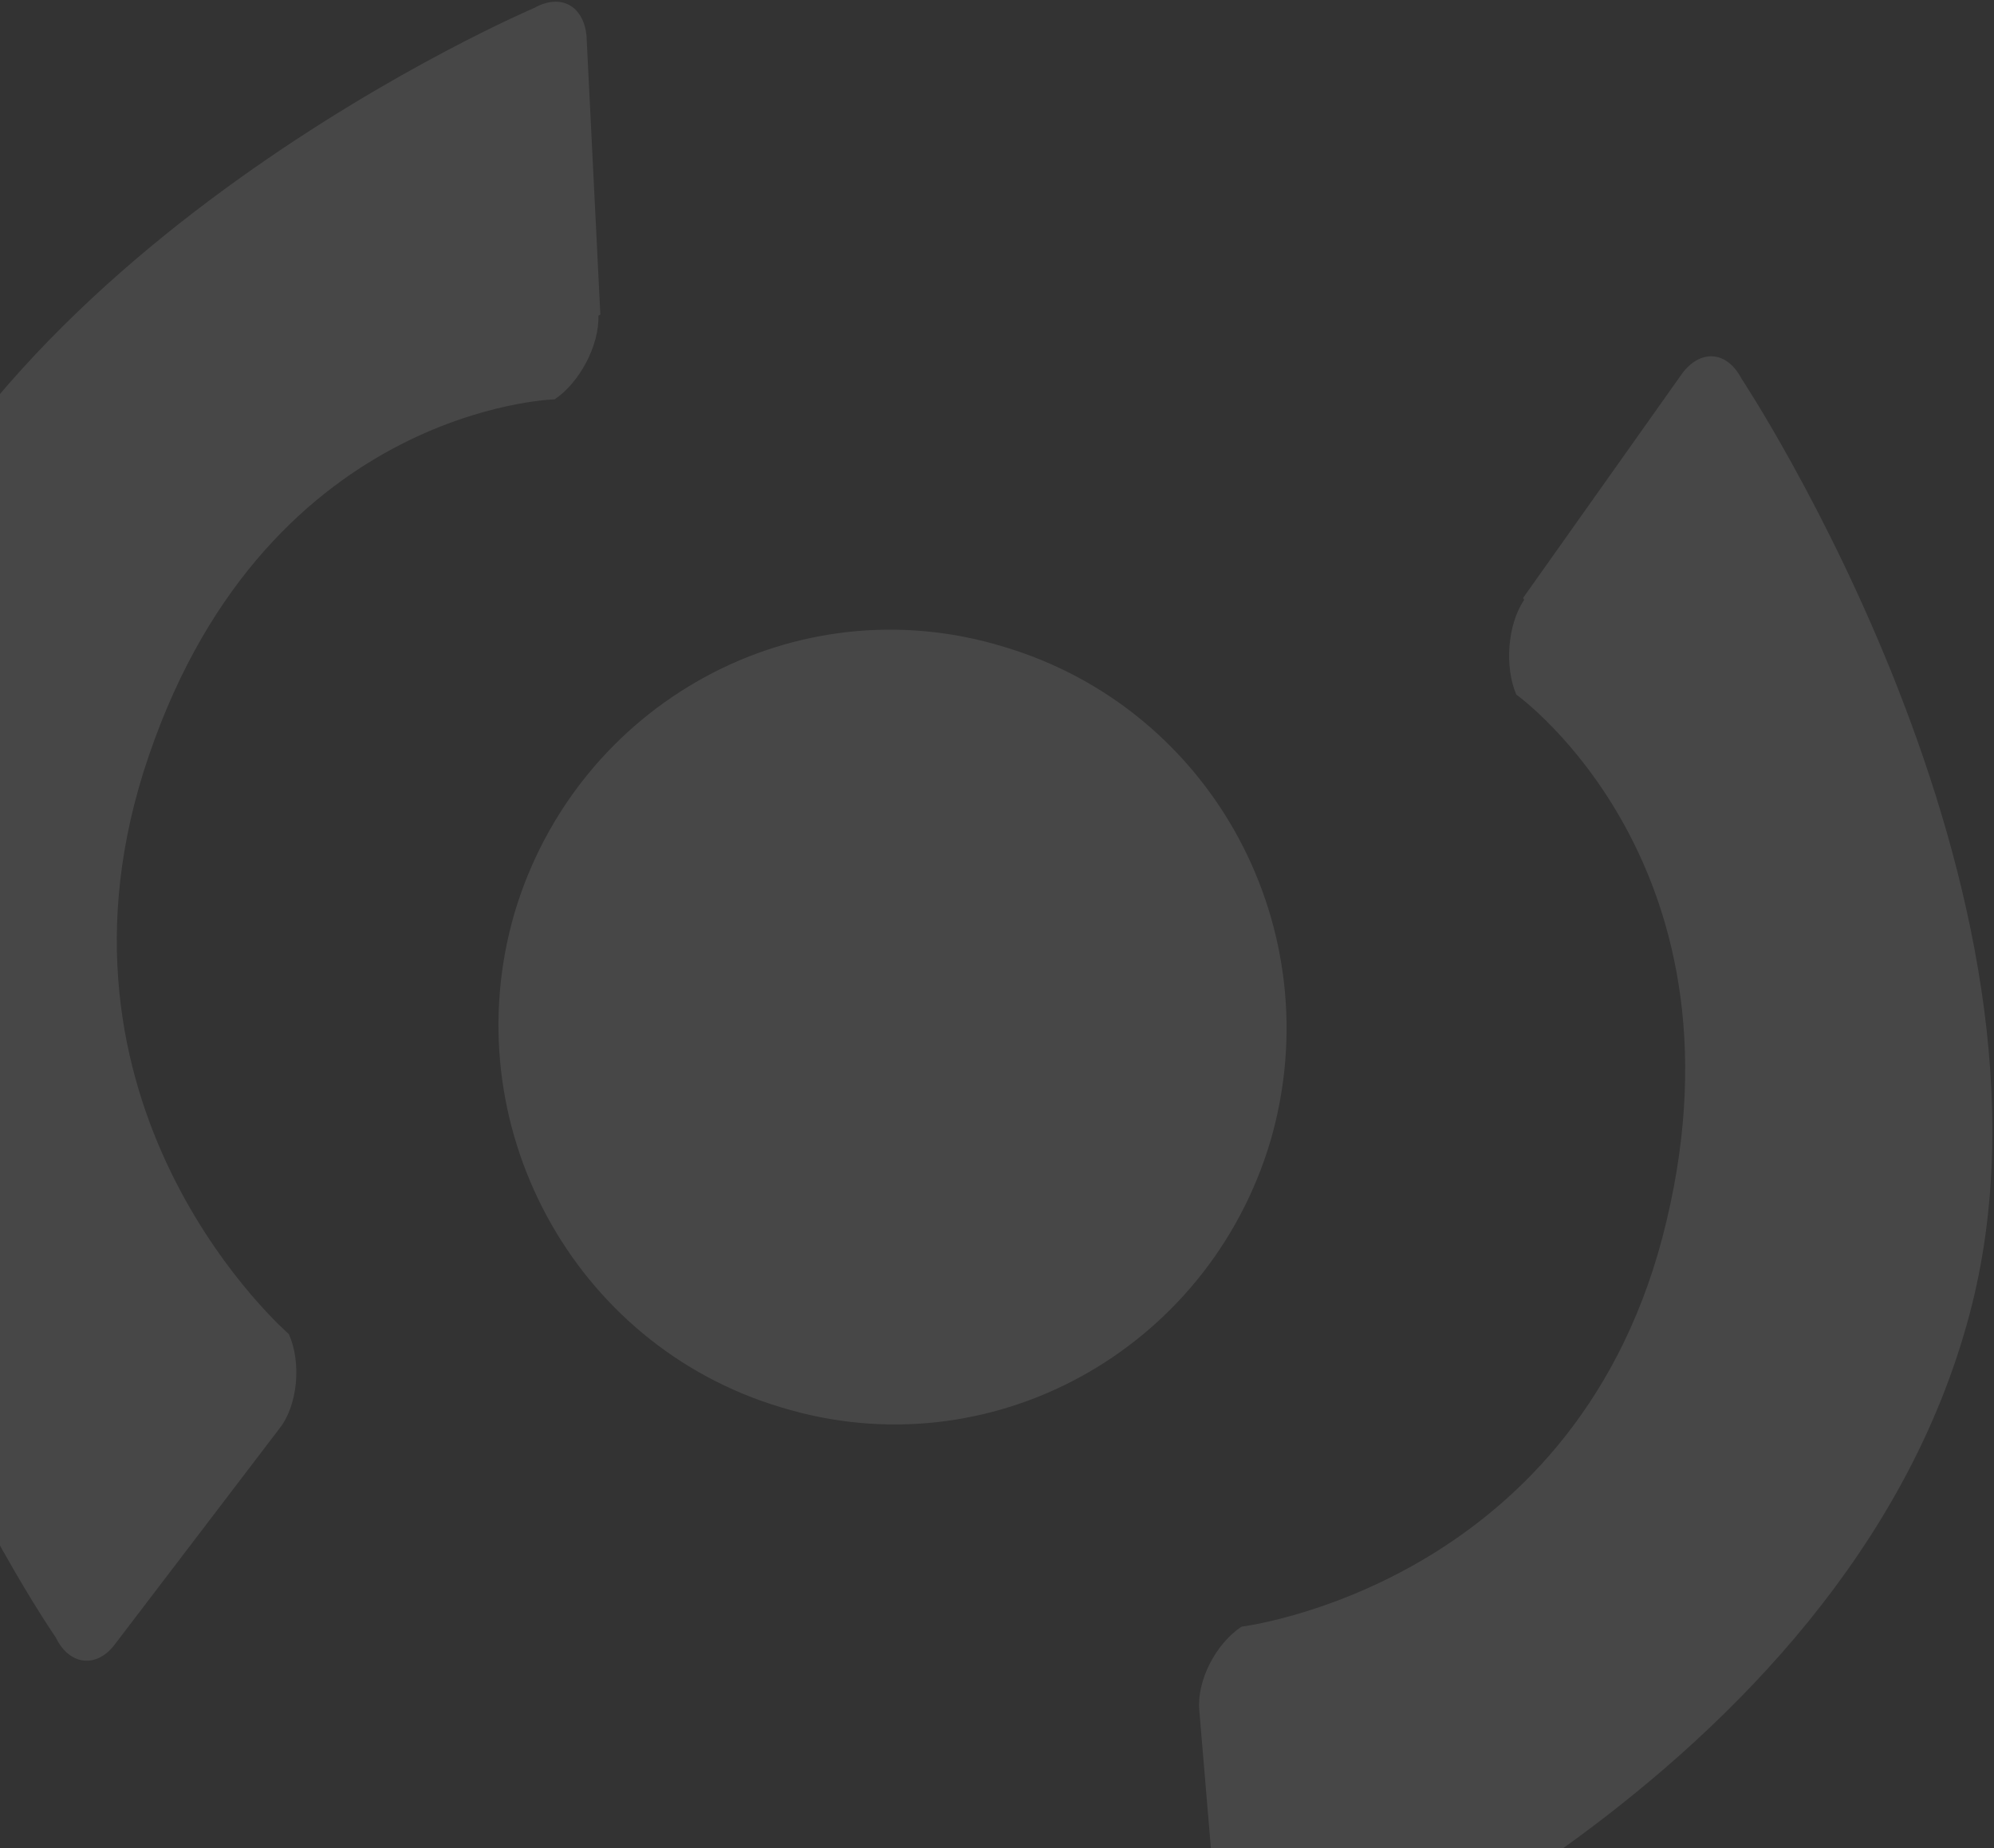 <svg width="752" height="697" viewBox="0 0 752 697" fill="none" xmlns="http://www.w3.org/2000/svg">
<rect x="0" y="0" width="752" height="697" fill="#333333" stroke="none"/>
<path d="M225.678 119.046C226.044 130.526 218.291 144.564 209.164 150.603C209.164 150.603 97.614 153.612 54.103 291.18C13.507 420.802 108.957 503.153 108.957 503.153C113.78 514.107 112.238 530.052 105.432 538.698L42.995 620.567C36.188 629.212 26.085 628.005 21.094 617.632C21.094 617.632 -112.939 424.289 -58.119 249.777C-8.901 92.491 201.471 2.997 201.471 2.997C211.727 -2.695 220.091 2.399 221.19 13.472L226.41 118.64L225.678 119.046Z" fill="white" fill-opacity="0.1"/>
<path d="M378.693 243.966C299.926 219.782 217.53 265.278 193.984 344.505C171 423.905 216.089 507.29 294.46 530.726C373.227 554.909 455.623 509.414 479.169 430.186C502.153 350.787 457.627 267.575 378.693 243.966Z" fill="white" fill-opacity="0.1"/>
<path d="M574.813 226.242C568.403 235.64 567.427 251.759 571.853 261.959C571.853 261.959 663.594 327.385 626.859 467.033C591.91 598.389 468.257 613.469 468.257 613.469C458.398 619.915 451.209 634.127 452.308 645.199L461.024 748.915C462.123 759.987 471.219 764.675 480.91 758.809C480.91 758.809 695.861 672.616 742.775 495.677C785.217 336.31 656.77 142.788 656.77 142.788C651.215 132.241 641.508 131.787 634.701 140.432L574.417 225.488L574.813 226.242Z" fill="white" fill-opacity="0.1"/>
</svg>
